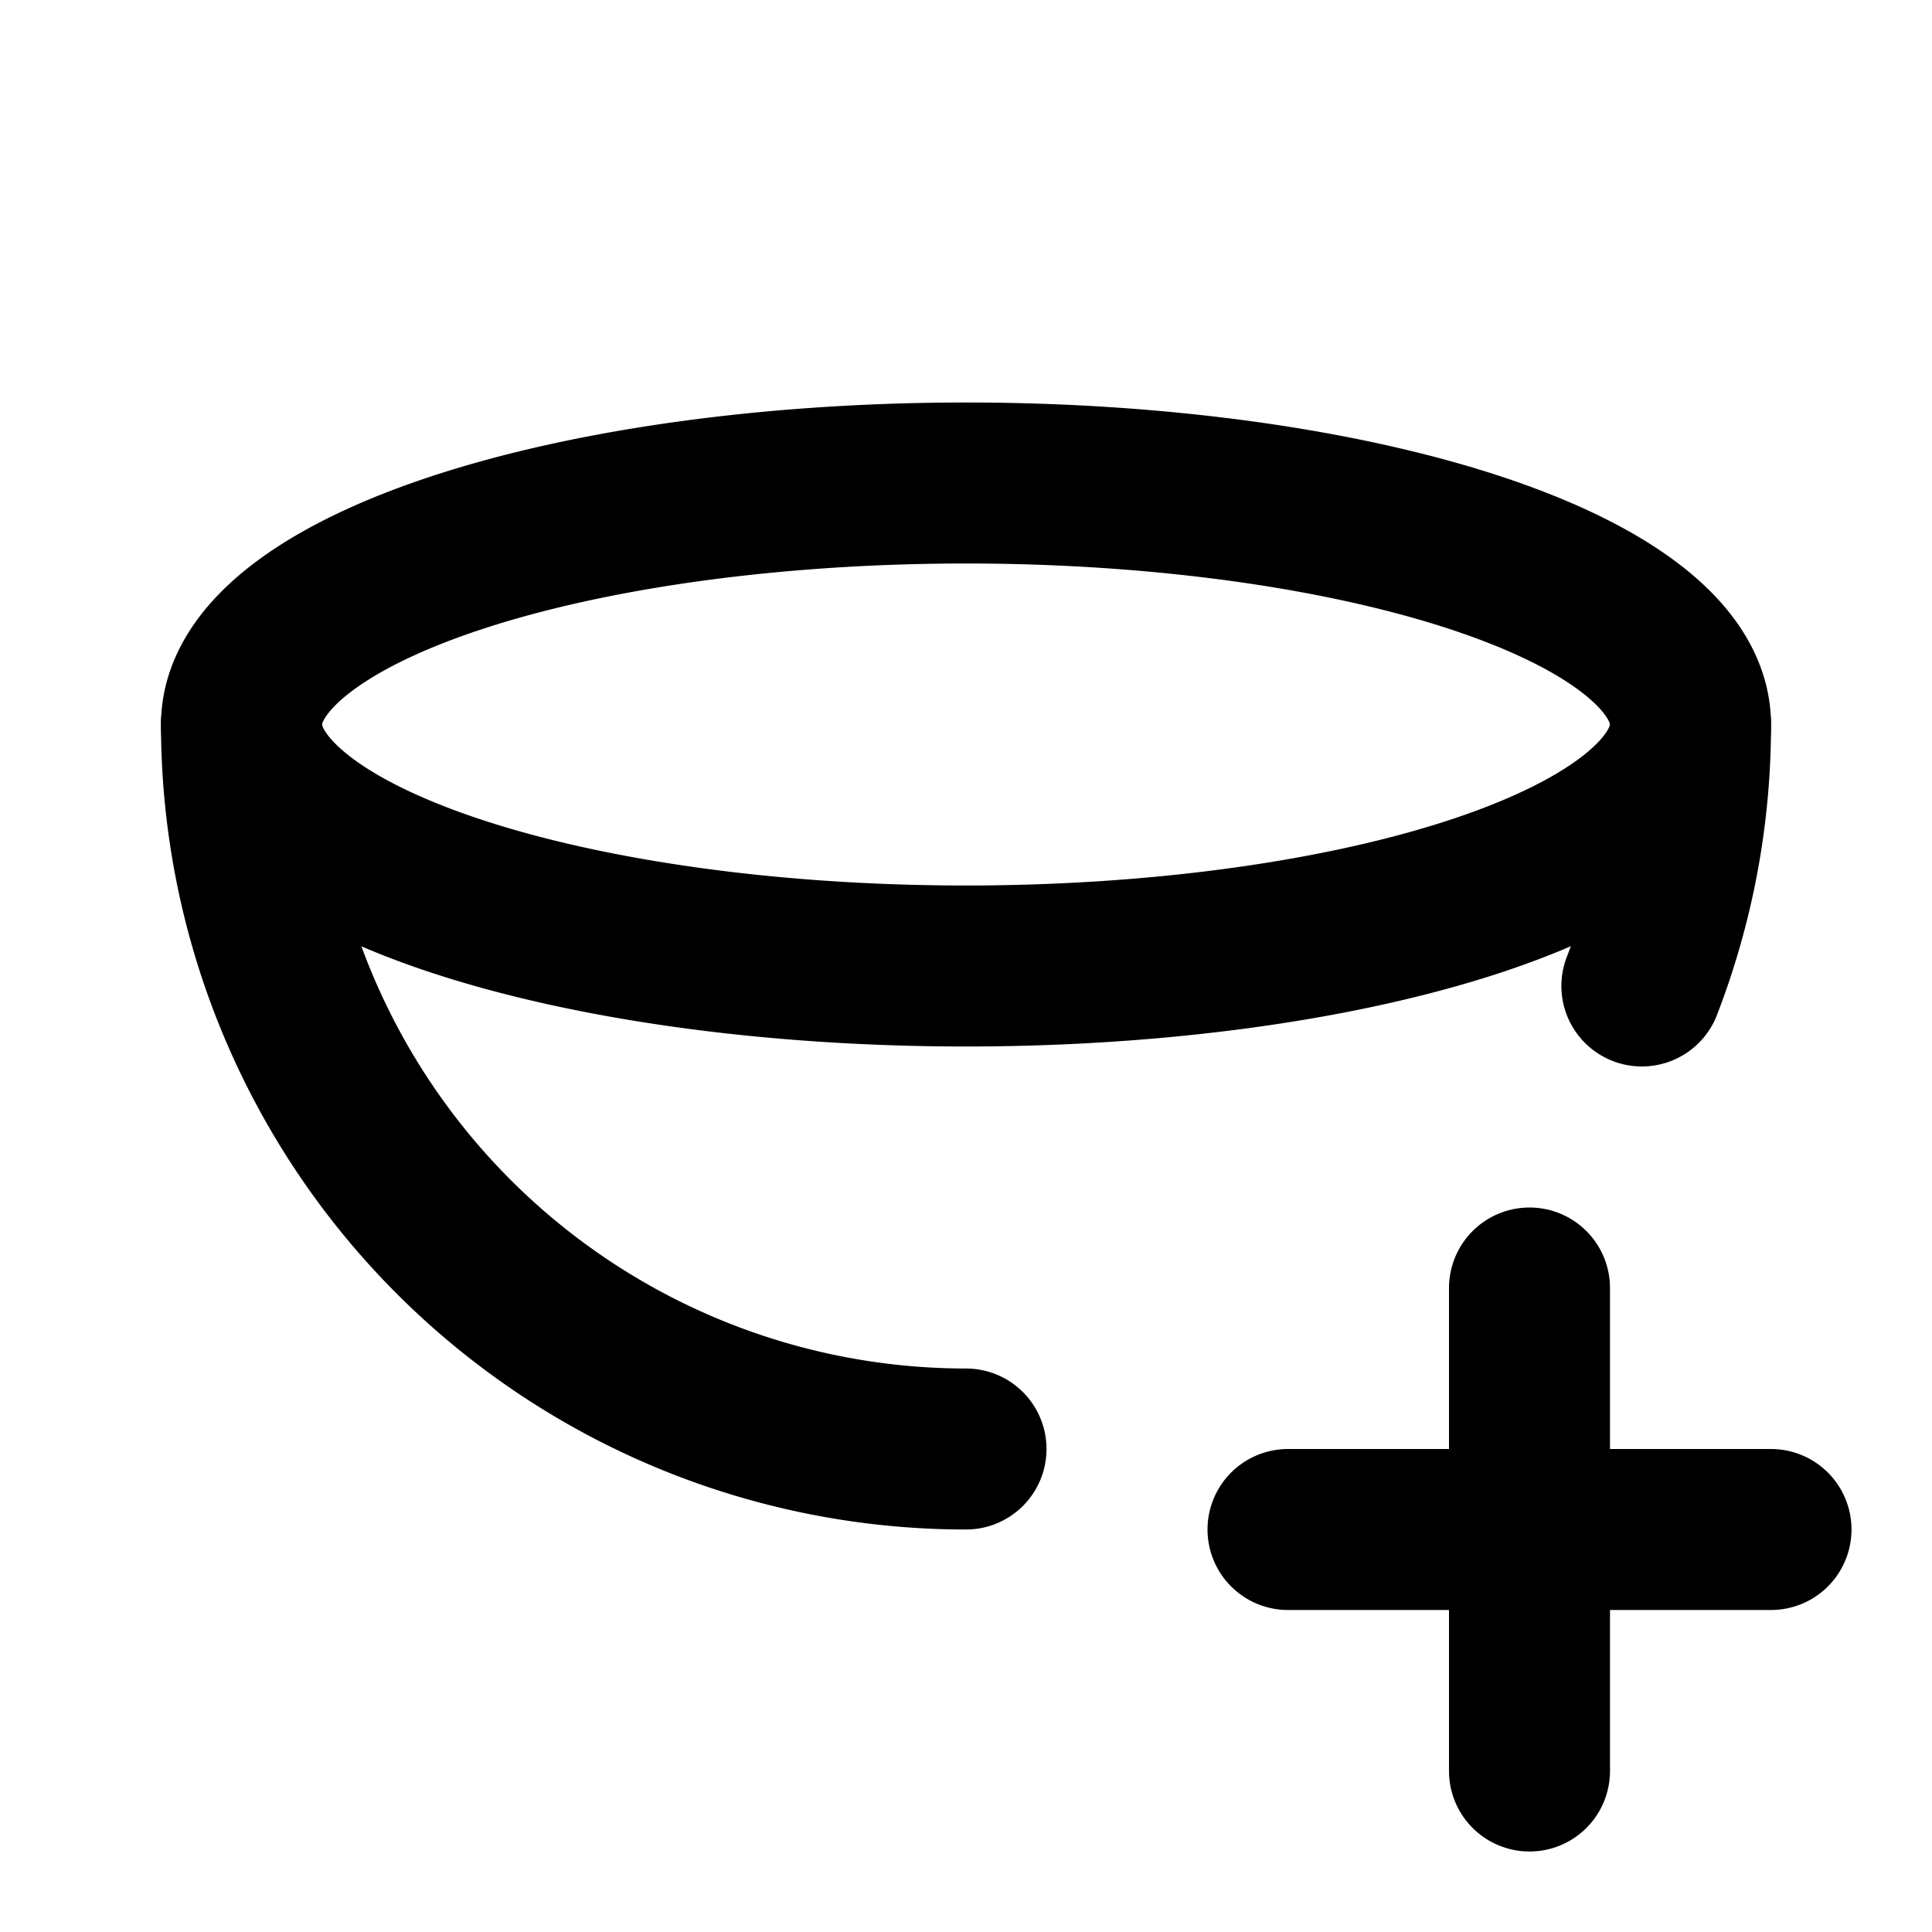 <svg
  xmlns="http://www.w3.org/2000/svg"
  width="24"
  height="24"
  viewBox="0 0 24 24"
  fill="none"
  stroke="currentColor"
  stroke-width="2"
  stroke-linecap="round"
  stroke-linejoin="round"
  class="icon icon-tabler icons-tabler-outline icon-tabler-hemisphere-plus"
>
  <path stroke="none" d="M0 0h24v24H0z" fill="none"/>
  <path d="M12 9m-9 0a9 3 0 1 0 18 0a9 3 0 1 0 -18 0" />
  <path d="M3 9a9 9 0 0 0 9 9m8.396 -5.752a8.978 8.978 0 0 0 .604 -3.248" />
  <path d="M16 19h6" />
  <path d="M19 16v6" />
</svg>